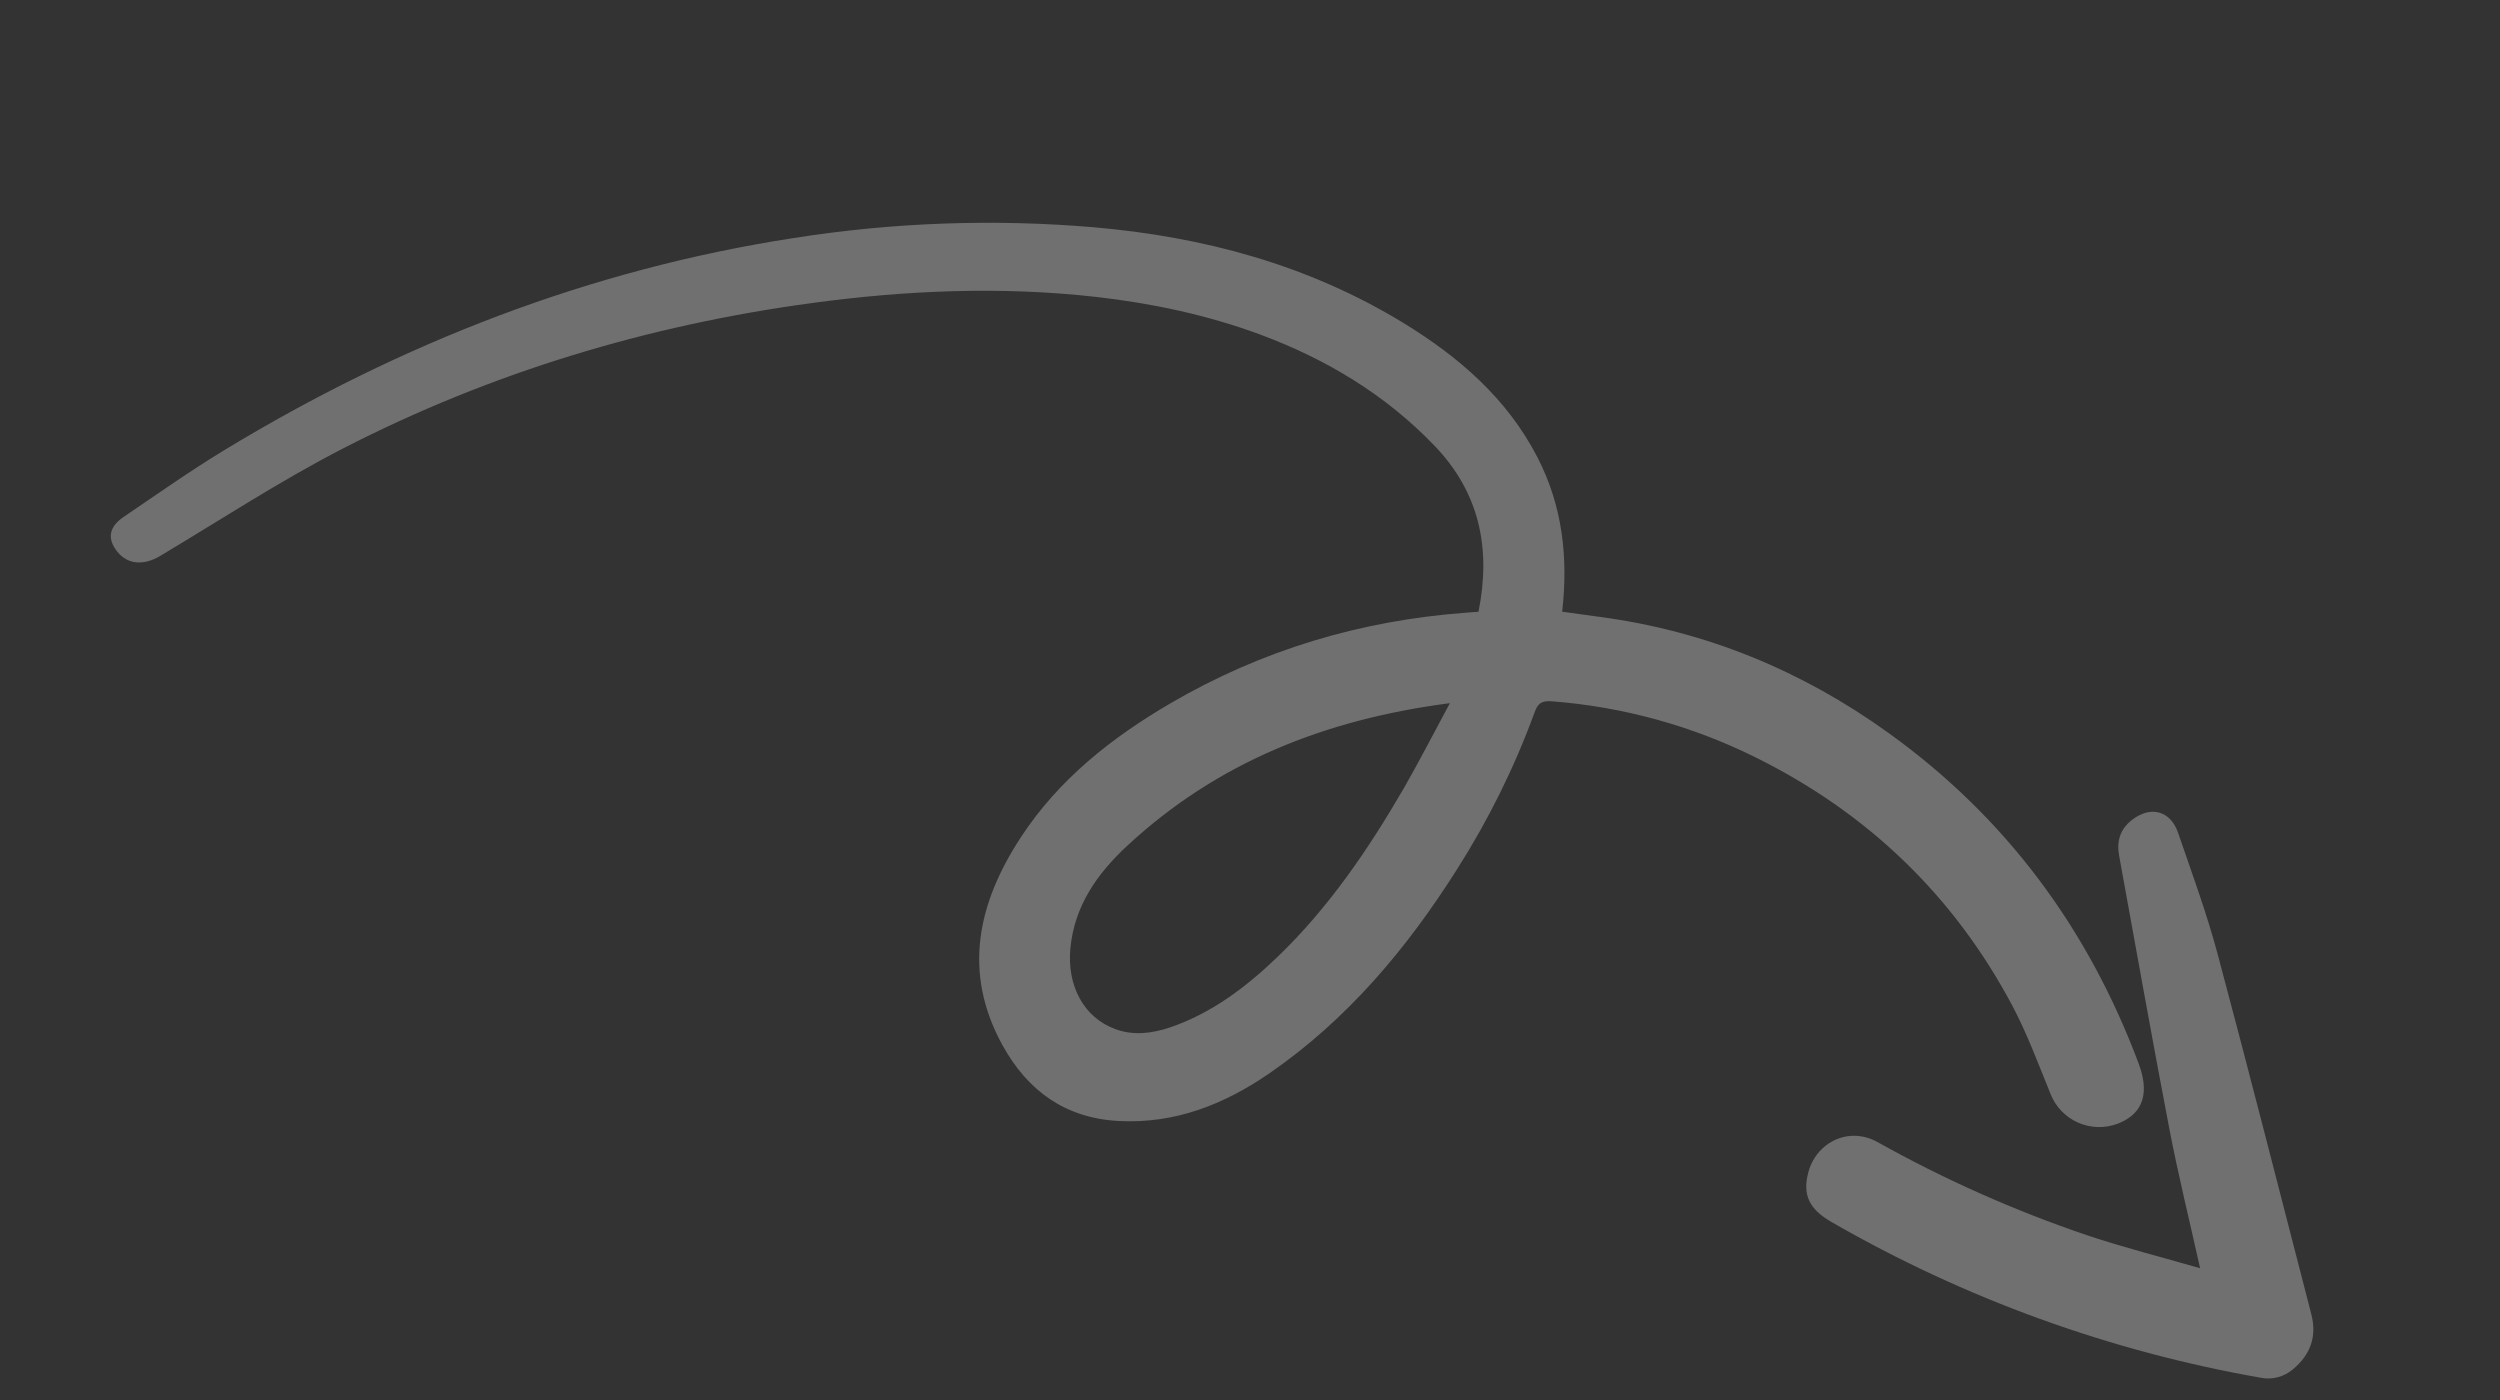 <svg width="75" height="42" viewBox="0 0 75 42" fill="none" xmlns="http://www.w3.org/2000/svg">
<rect x="0" y="0" width="75" height="42" fill="#333333" stroke="none"/>
<g opacity="0.3">
<path d="M44.355 18.352C44.737 16.451 44.385 14.777 43.035 13.371C41.561 11.838 39.79 10.774 37.805 10.036C36.204 9.444 34.546 9.095 32.861 8.905C30.027 8.588 27.194 8.708 24.374 9.089C19.444 9.754 14.738 11.172 10.314 13.442C8.421 14.414 6.632 15.587 4.802 16.68C4.32 16.968 3.84 16.942 3.526 16.559C3.212 16.176 3.261 15.813 3.7 15.514C4.709 14.829 5.707 14.125 6.749 13.492C12.032 10.29 17.692 8.083 23.818 7.14C26.793 6.671 29.814 6.563 32.815 6.818C36.117 7.106 39.243 7.946 42.09 9.681C43.759 10.7 45.212 11.948 46.129 13.73C46.872 15.178 47.051 16.716 46.865 18.351C47.247 18.404 47.621 18.458 47.995 18.507C51.181 18.931 54.062 20.12 56.661 21.992C60.18 24.524 62.645 27.856 64.162 31.912C64.558 32.975 64.134 33.478 63.535 33.709C63.148 33.857 62.718 33.846 62.339 33.677C61.96 33.509 61.663 33.198 61.513 32.811C61.15 31.919 60.814 31.006 60.362 30.156C58.605 26.857 56.023 24.386 52.677 22.726C50.764 21.775 48.685 21.202 46.555 21.039C46.241 21.014 46.133 21.11 46.041 21.362C45.438 23.012 44.657 24.592 43.714 26.074C42.21 28.453 40.423 30.583 38.09 32.194C36.736 33.129 35.252 33.72 33.559 33.63C31.954 33.544 30.827 32.721 30.075 31.357C28.868 29.165 29.334 27.093 30.625 25.119C31.759 23.385 33.341 22.136 35.109 21.102C37.85 19.501 40.814 18.616 43.975 18.381C44.086 18.375 44.204 18.364 44.355 18.352ZM43.497 21.095C39.758 21.58 36.52 22.868 33.823 25.367C32.925 26.2 32.235 27.164 32.112 28.446C32.005 29.567 32.509 30.529 33.465 30.875C34.006 31.074 34.564 31.003 35.099 30.823C36.354 30.395 37.384 29.611 38.326 28.707C39.861 27.23 41.047 25.486 42.111 23.654C42.577 22.841 43.002 22.01 43.498 21.093L43.497 21.095Z" fill="white"/>
<path d="M66.003 38.047C65.677 36.583 65.344 35.237 65.083 33.878C64.558 31.143 64.072 28.401 63.572 25.661C63.495 25.237 63.604 24.878 63.951 24.604C64.508 24.164 65.11 24.311 65.341 24.981C65.754 26.182 66.195 27.377 66.524 28.602C67.488 32.201 68.403 35.814 69.338 39.421C69.516 40.097 69.311 40.646 68.784 41.082C68.653 41.194 68.498 41.275 68.331 41.318C68.164 41.362 67.99 41.366 67.821 41.332C63.291 40.538 58.935 38.958 54.95 36.663C54.265 36.27 54.071 35.837 54.251 35.164C54.42 34.527 54.985 34.063 55.641 34.073C55.877 34.079 56.108 34.142 56.315 34.256C58.331 35.385 60.446 36.325 62.635 37.065C63.714 37.426 64.818 37.705 66.003 38.047Z" fill="white"/>
</g>
</svg>
